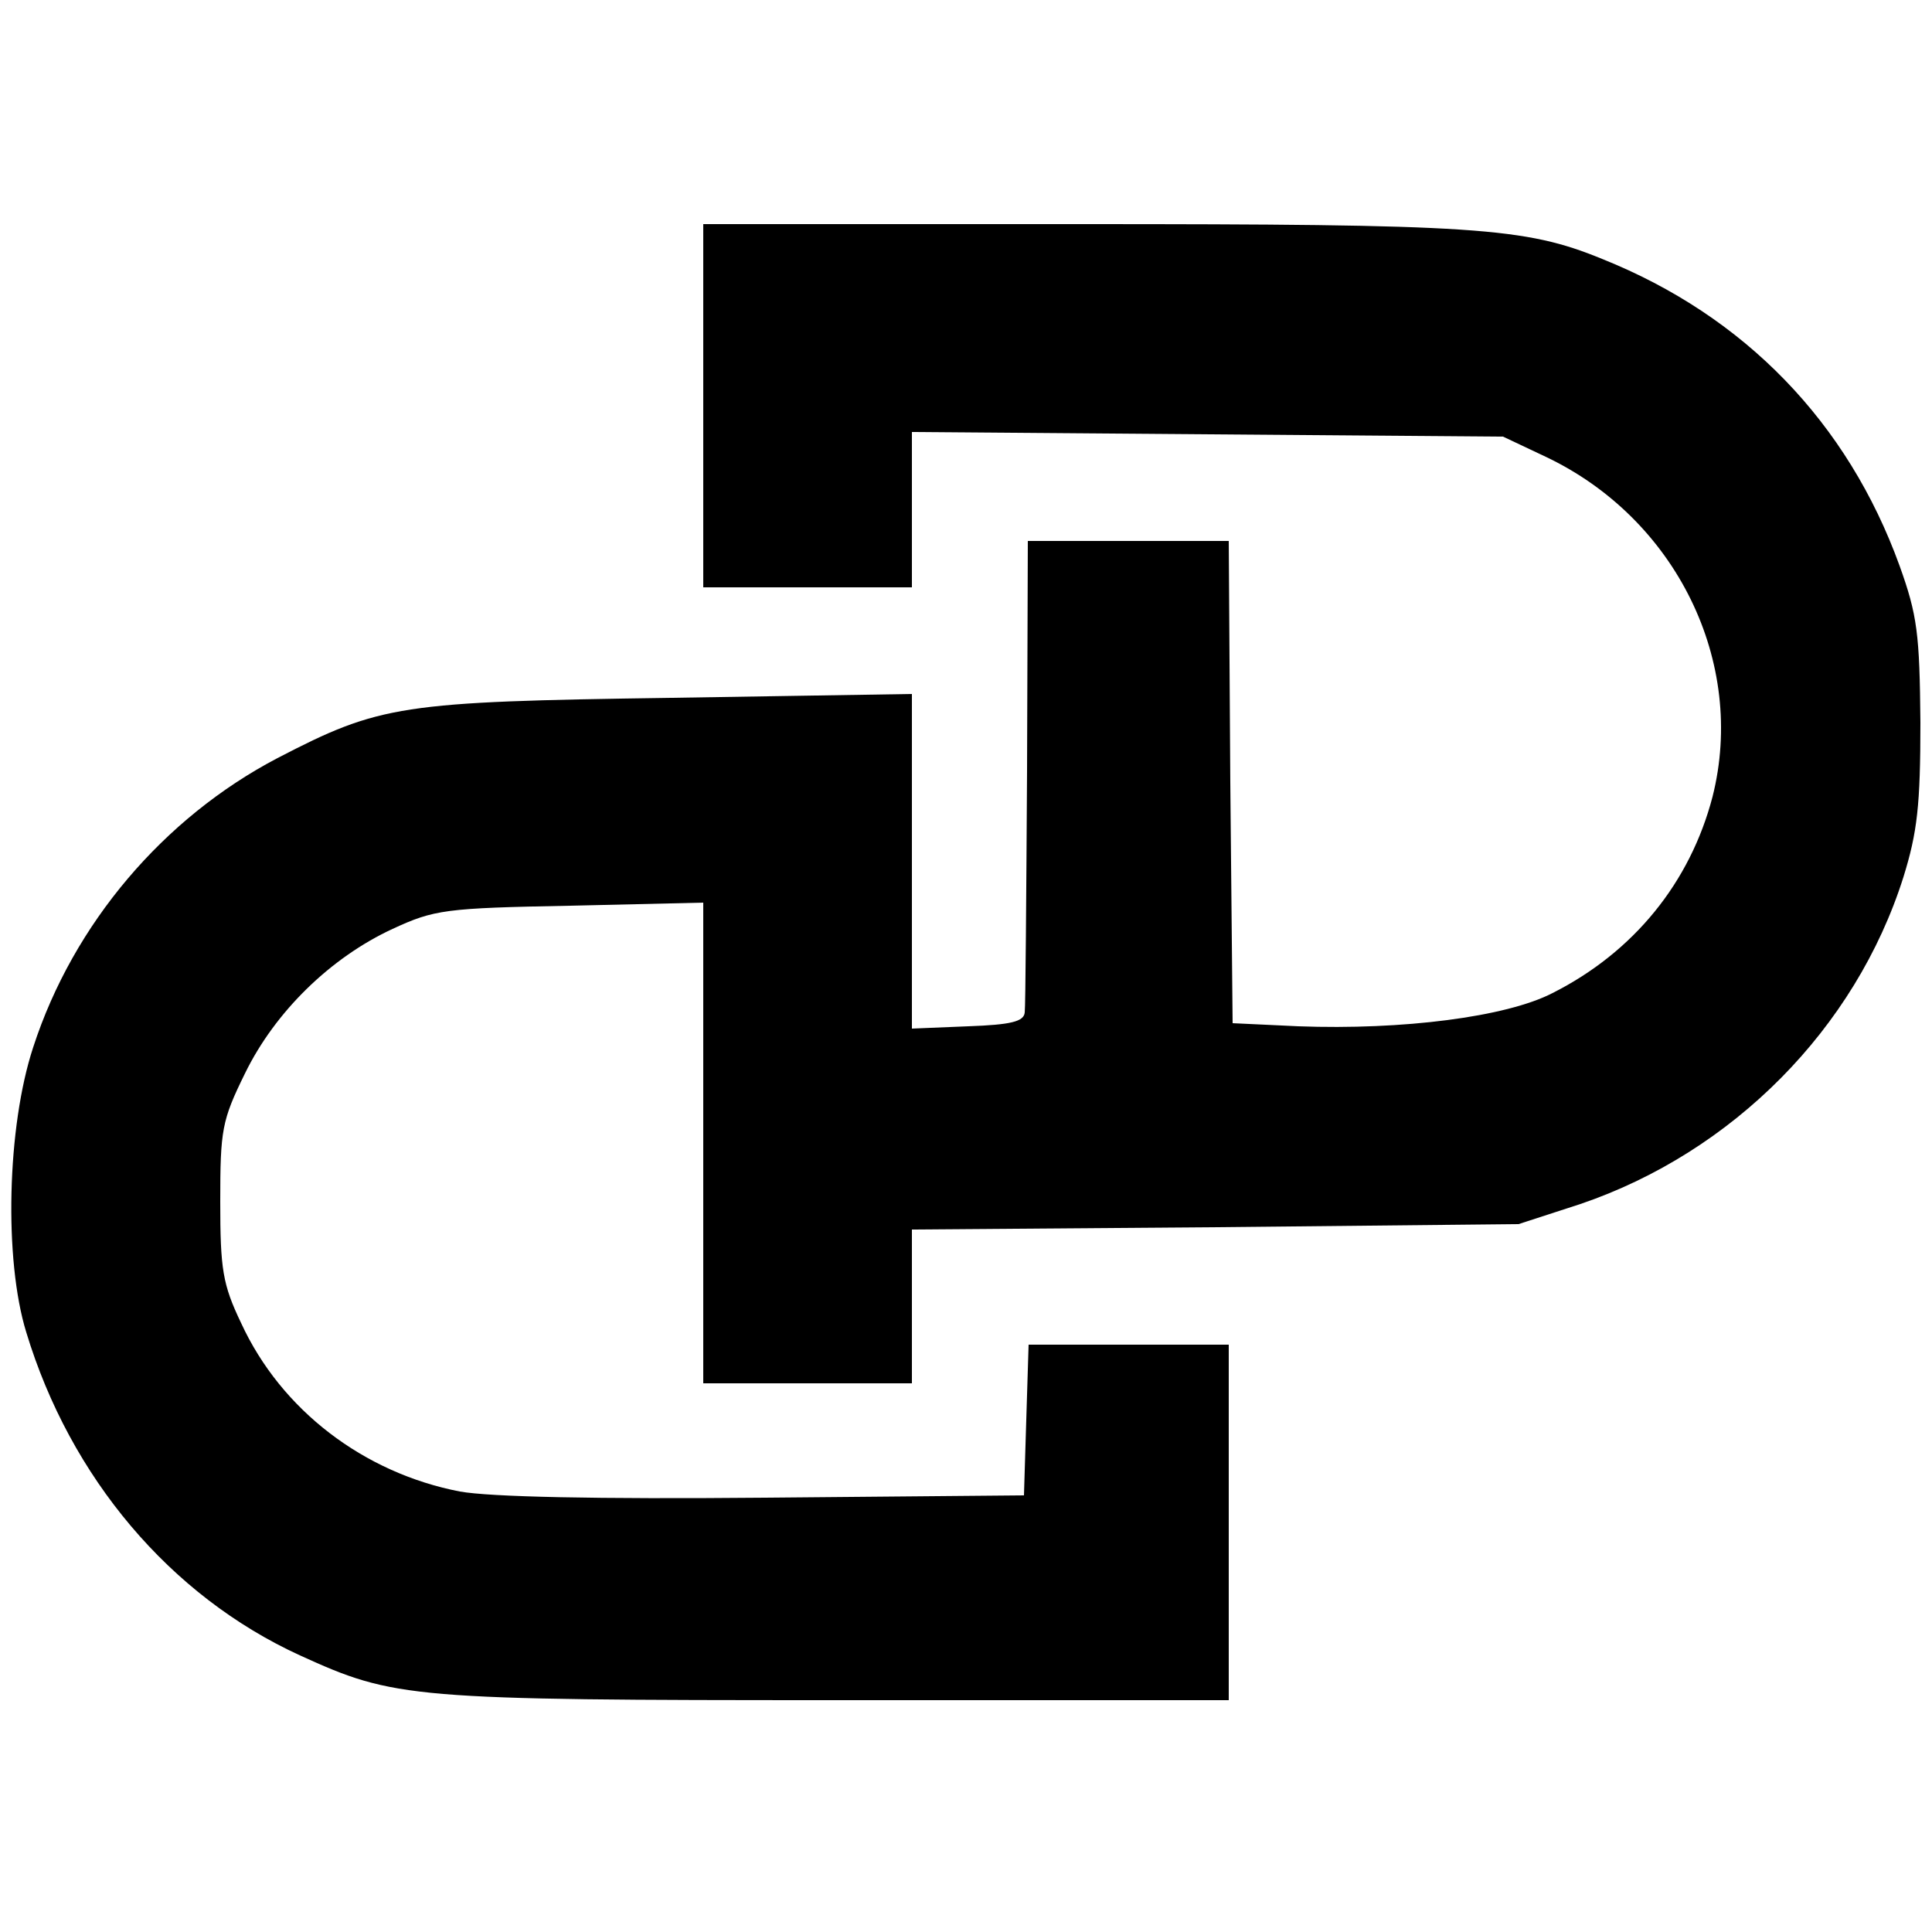 <?xml version="1.0" standalone="no"?>
<!DOCTYPE svg PUBLIC "-//W3C//DTD SVG 20010904//EN"
 "http://www.w3.org/TR/2001/REC-SVG-20010904/DTD/svg10.dtd">
<svg version="1.0" xmlns="http://www.w3.org/2000/svg"
 width="250pt" height="250pt" viewBox="0 0 250 250"
 preserveAspectRatio="xMidYMid meet">
<g transform="translate(0,250) scale(0.1,-0.1)"
fill="#000000" stroke="none">
<path d="M910 1975 l0 -235 135 0 135 0 0 100 0 101 383 -3 382 -3 55 -26
c169 -80 260 -266 216 -440 -29 -111 -102 -201 -207 -254 -60 -31 -194 -48
-329 -43 l-85 4 -3 312 -2 312 -130 0 -130 0 -1 -297 c-1 -164 -2 -305 -3
-313 -1 -12 -18 -16 -73 -18 l-73 -3 0 217 0 216 -312 -5 c-350 -5 -376 -9
-509 -78 -147 -77 -264 -214 -316 -374 -34 -103 -38 -275 -9 -369 57 -188 186
-341 354 -418 123 -56 141 -58 695 -58 l507 0 0 230 0 230 -130 0 -129 0 -3
-97 -3 -98 -335 -3 c-220 -2 -356 1 -395 8 -124 24 -231 105 -283 218 -24 50
-27 70 -27 157 0 93 2 105 32 166 39 80 111 150 191 187 54 25 68 27 230 30
l172 4 0 -311 0 -311 135 0 135 0 0 99 0 100 393 3 392 4 80 26 c197 67 356
227 418 423 18 58 22 93 22 200 -1 115 -4 139 -27 203 -67 185 -200 323 -385
397 -100 41 -164 45 -675 45 l-488 0 0 -235z"/>
</g>
</svg>
